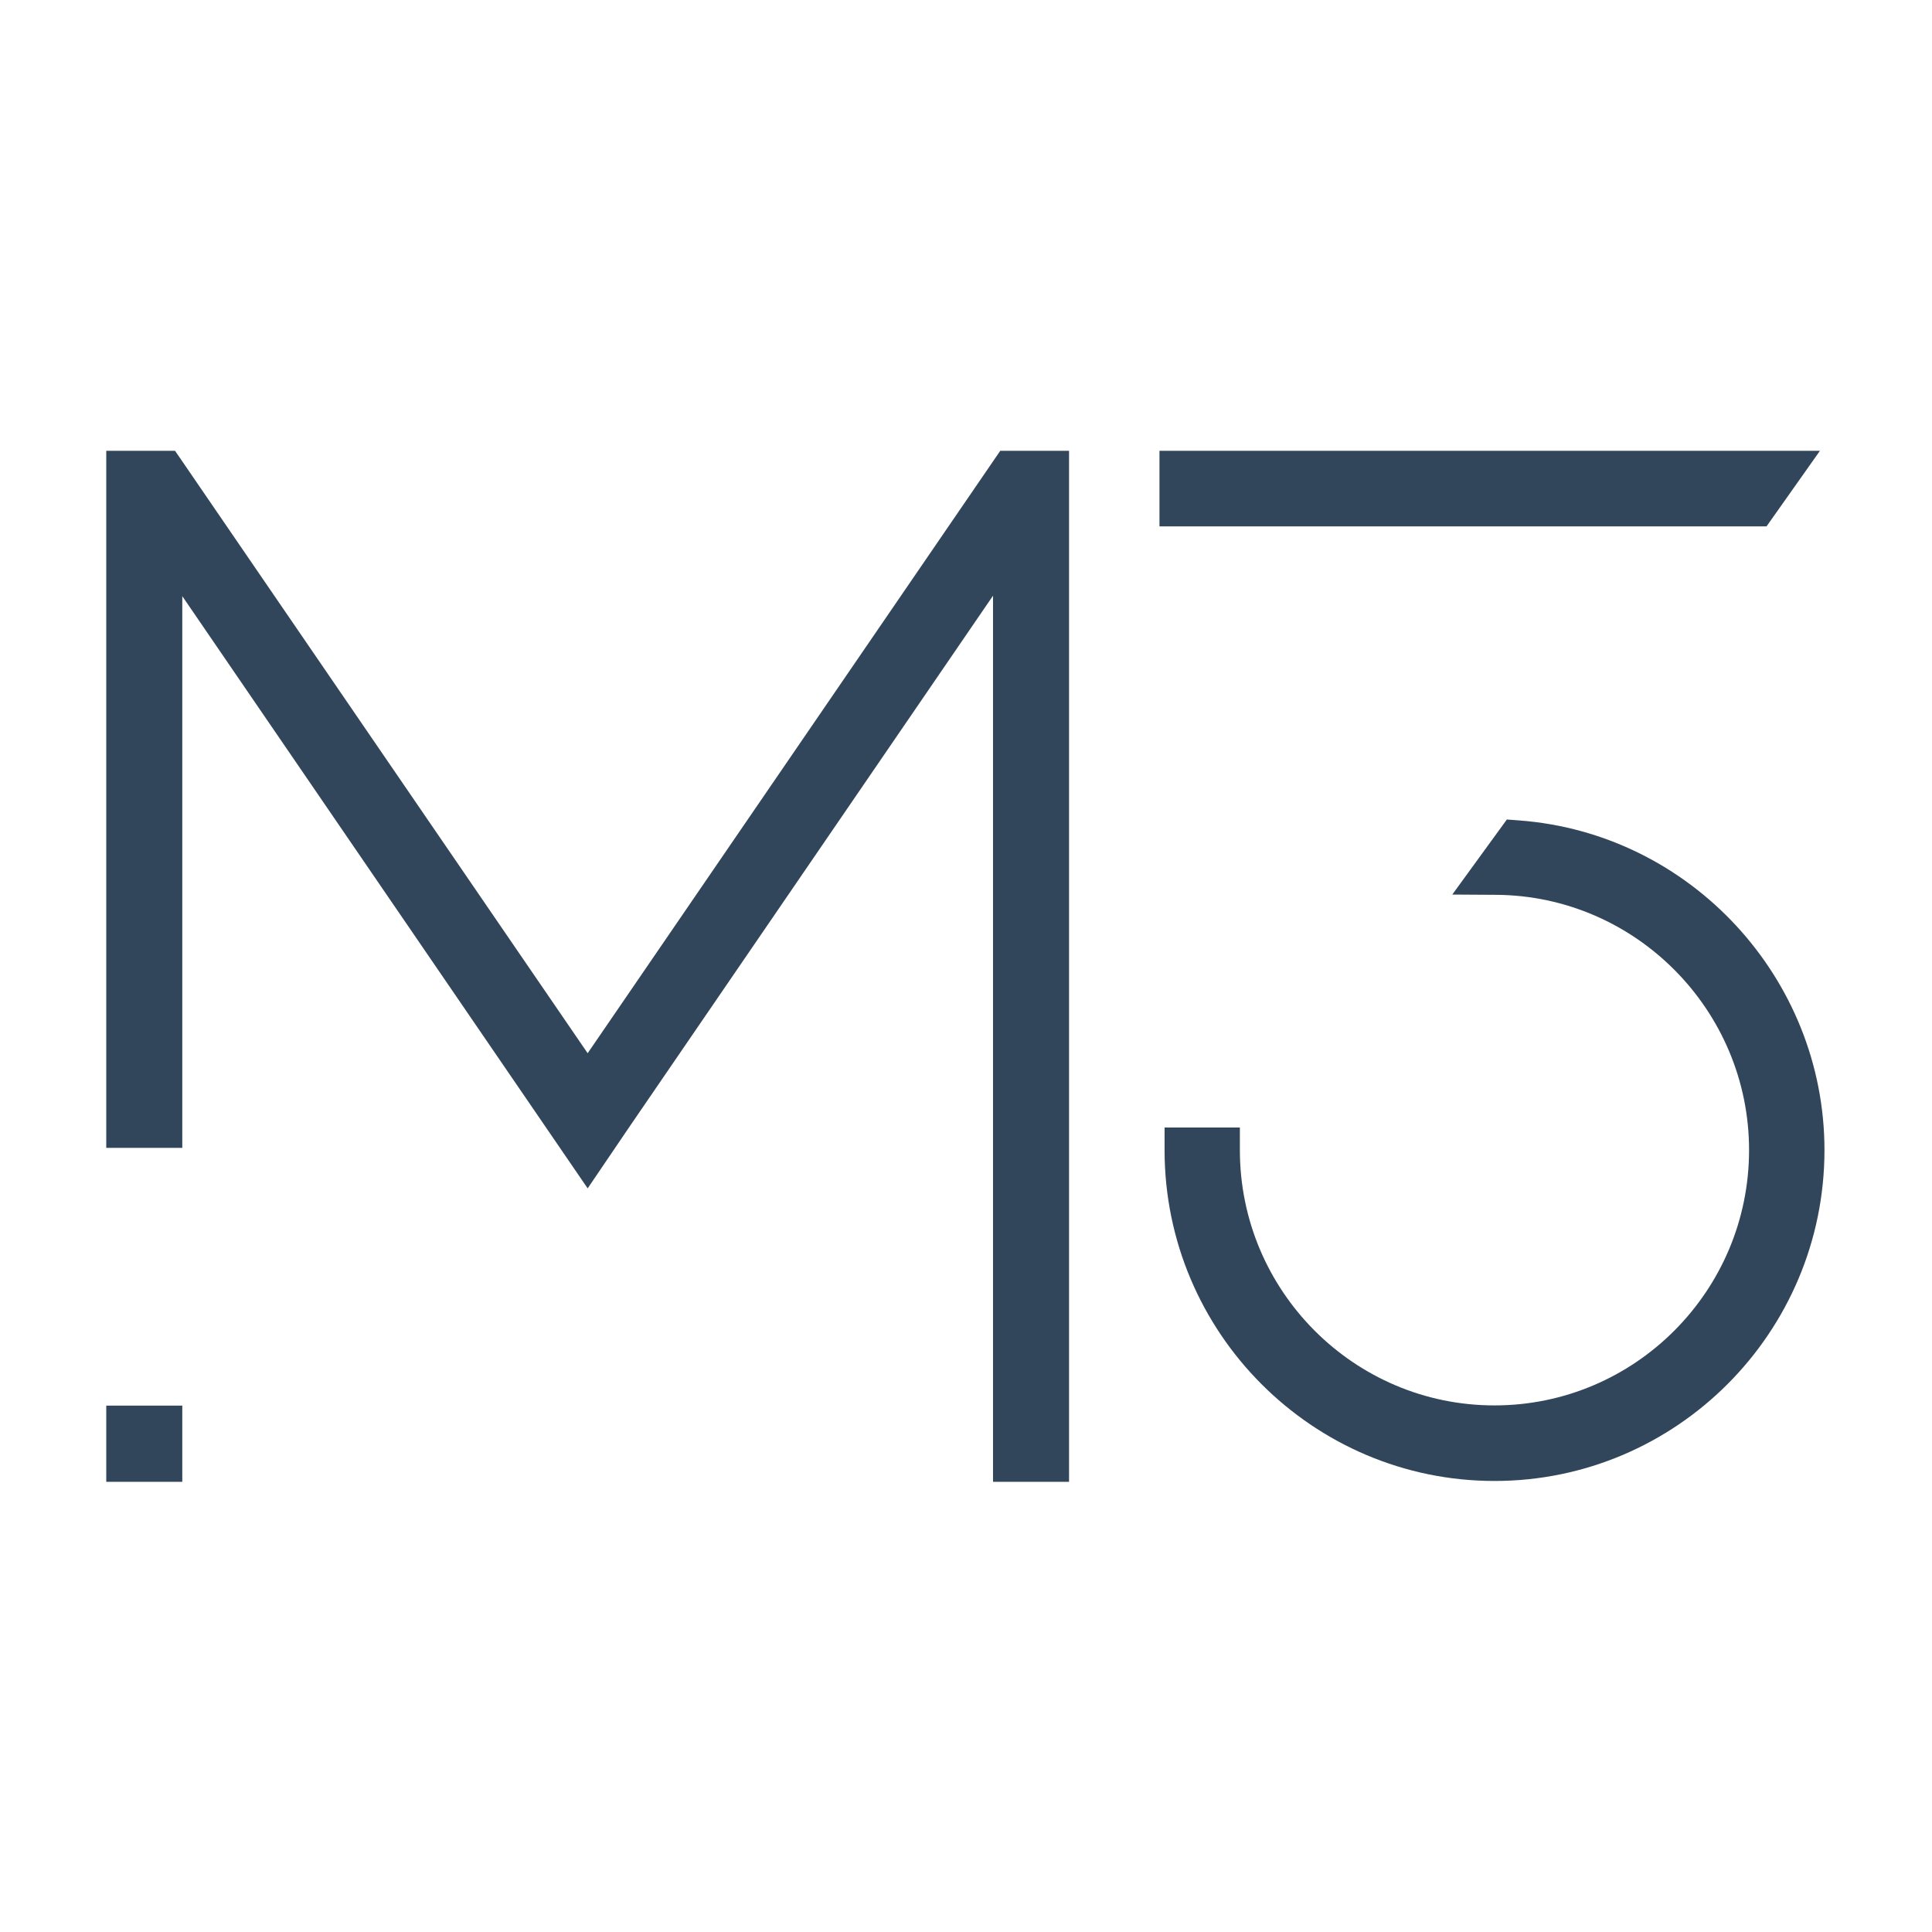 <svg width="128" height="128" viewBox="0 0 128 128" fill="none" xmlns="http://www.w3.org/2000/svg">
<path d="M7.04 98.174H12.077V93.126H7.04V98.174ZM96.217 59.267L99.124 59.285C108.363 59.345 115.88 66.931 115.88 76.197C115.88 85.525 108.315 93.112 99.013 93.112C89.71 93.112 82.145 85.525 82.145 76.197V74.7H77.156V76.197C77.156 88.283 86.963 98.118 99.016 98.118C111.069 98.118 120.876 88.283 120.876 76.197C120.876 64.802 111.997 55.209 100.661 54.357L99.833 54.294L96.217 59.267ZM66.269 29.867L38.934 69.779L11.899 30.306L11.598 29.867H7.04V76.048H12.077V39.497L38.934 78.732L41.718 74.629L65.79 39.467V98.174H70.827V29.867H66.269ZM76.818 29.867V34.873H117.038L120.576 29.867H76.818Z" fill="#32465B"/>
</svg>
